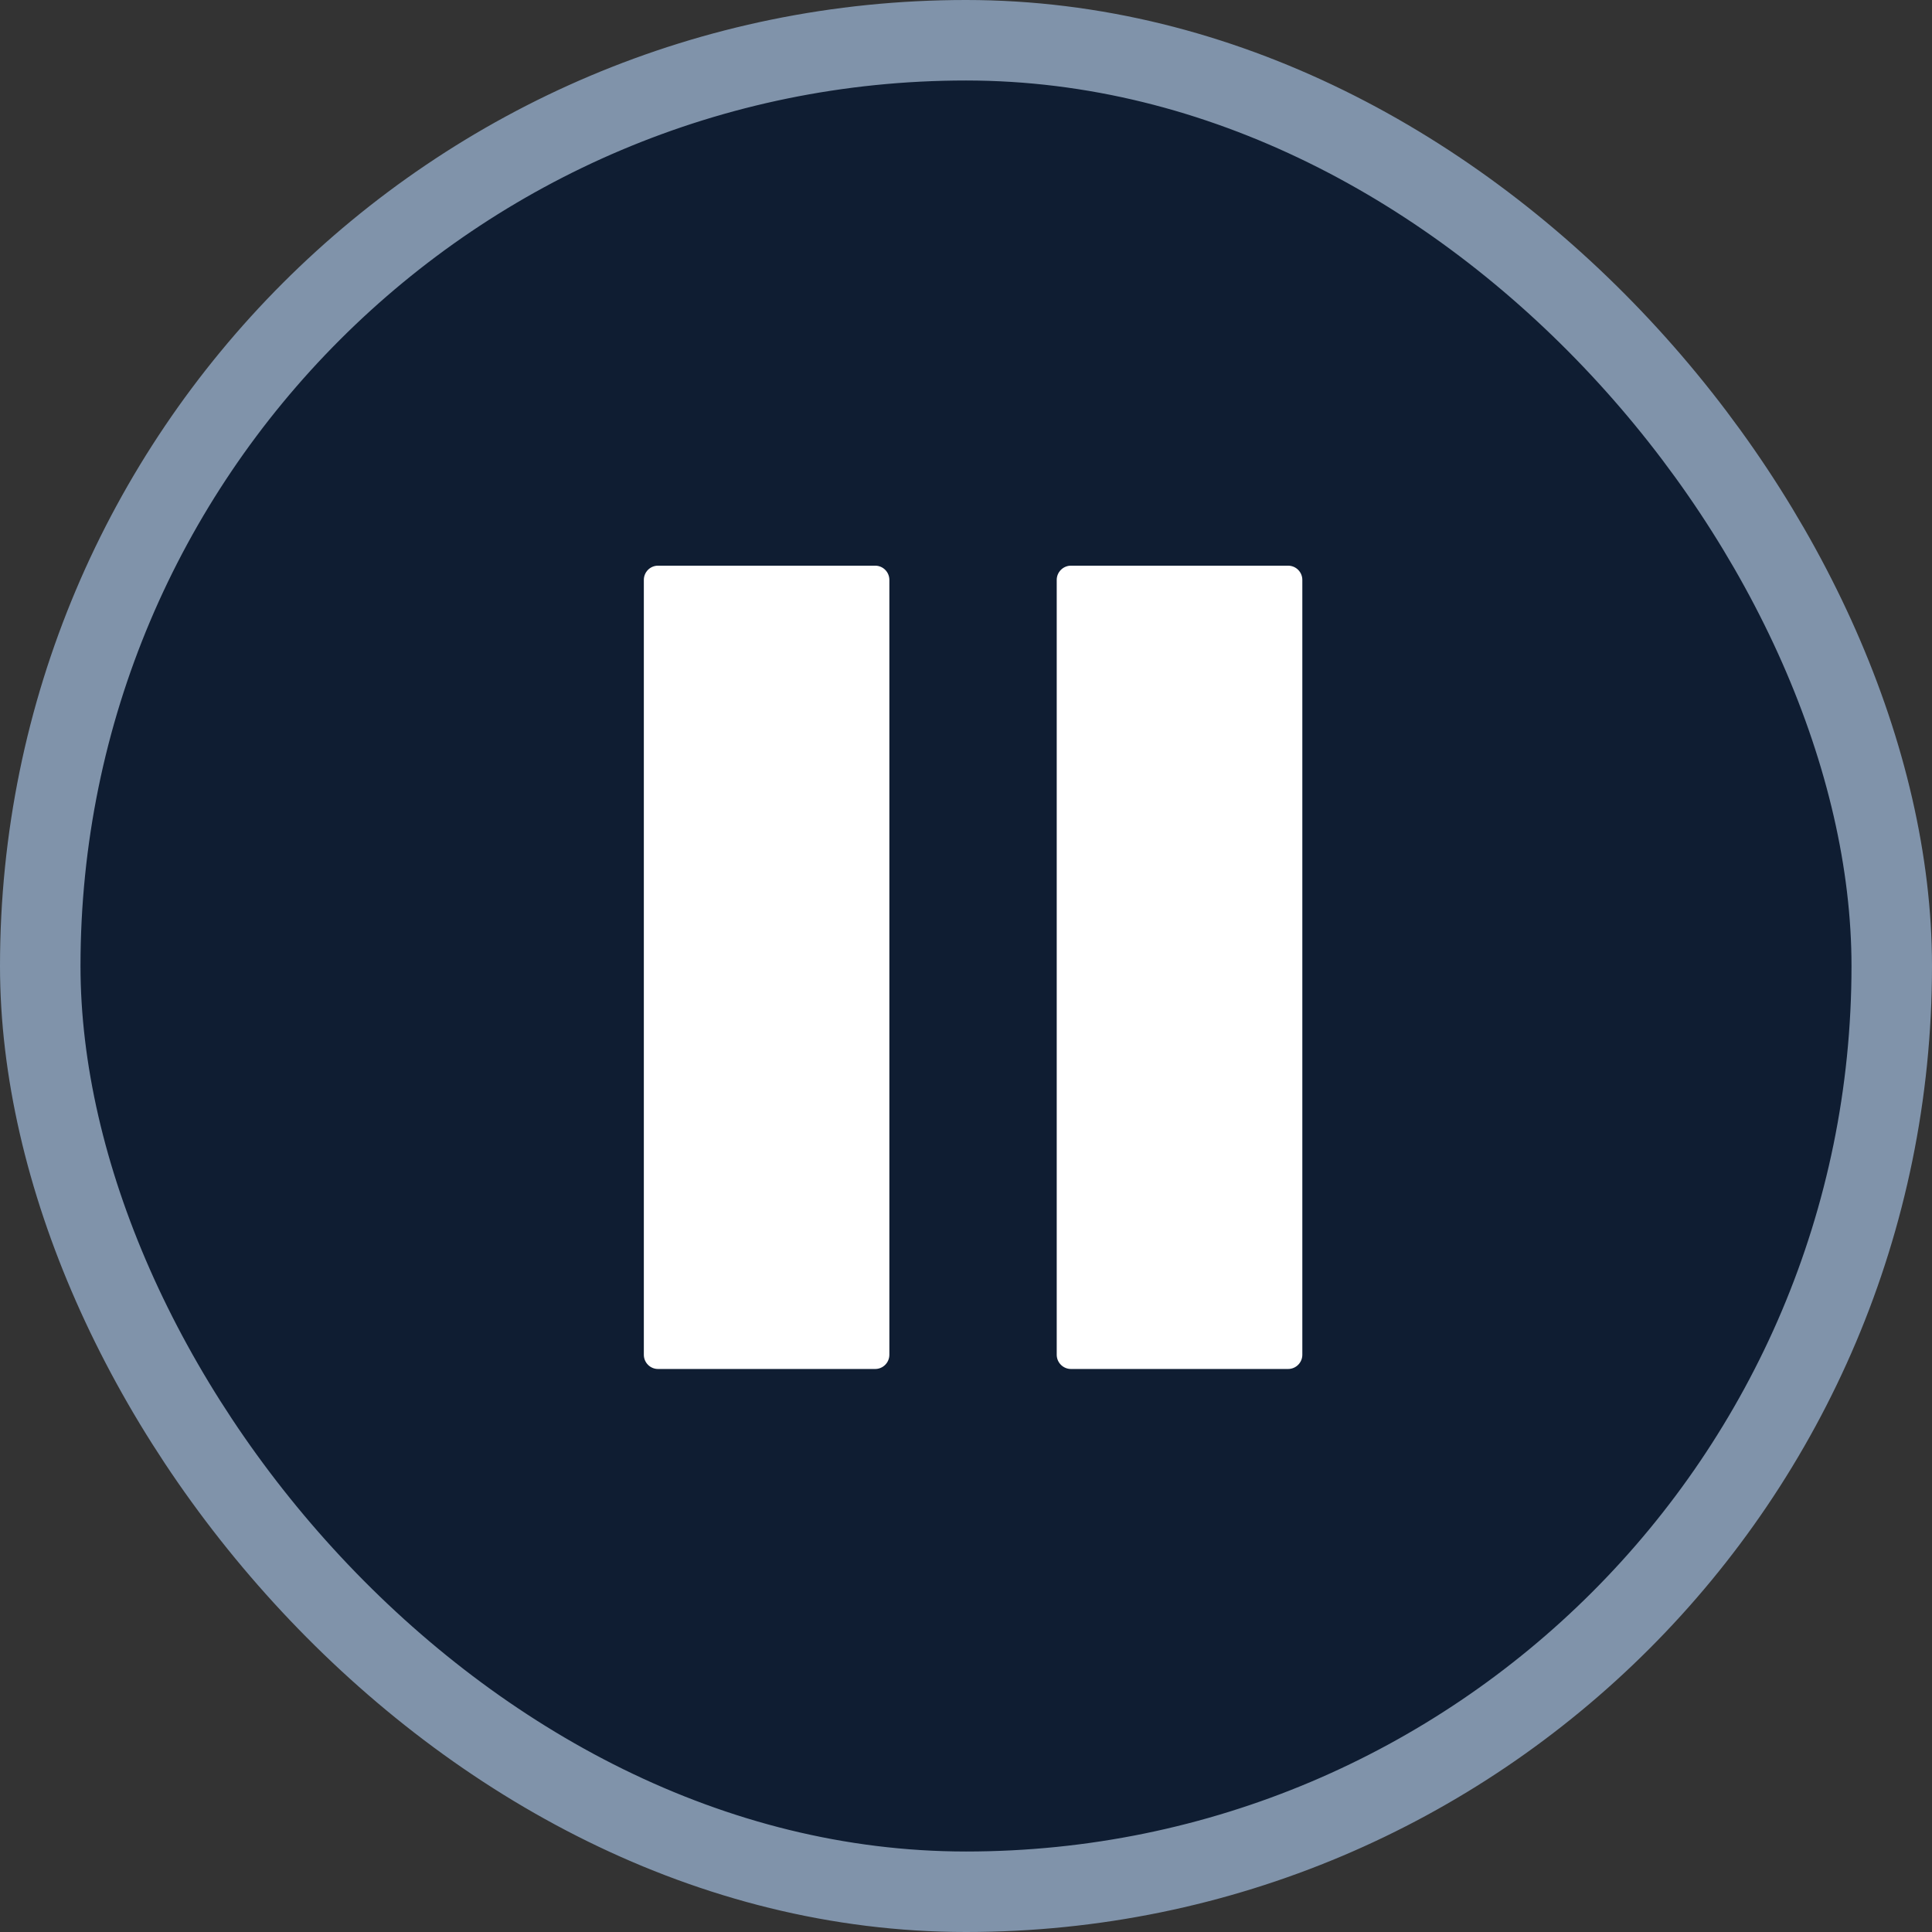 <svg width="24" height="24" viewBox="0 0 24 24" fill="none" xmlns="http://www.w3.org/2000/svg">
<rect x="0" y="0" width="24" height="24" fill="#333333" stroke="none"/>
<rect x="0.5" y="0.5" width="23" height="23" rx="11.5" fill="#0F1D32"/>
<rect x="0.5" y="0.5" width="23" height="23" rx="11.5" stroke="#8093AA"/>
<path d="M10.872 7.027H8.174C8.077 7.027 7.998 7.106 7.998 7.204V16.829C7.998 16.927 8.077 17.006 8.174 17.006H10.872C10.969 17.006 11.048 16.927 11.048 16.829V7.204C11.048 7.106 10.969 7.027 10.872 7.027Z" fill="white"/>
<path d="M16.001 7.027H13.304C13.207 7.027 13.127 7.106 13.127 7.204V16.829C13.127 16.927 13.207 17.006 13.304 17.006H16.001C16.099 17.006 16.178 16.927 16.178 16.829V7.204C16.178 7.106 16.099 7.027 16.001 7.027Z" fill="white"/>
</svg>
